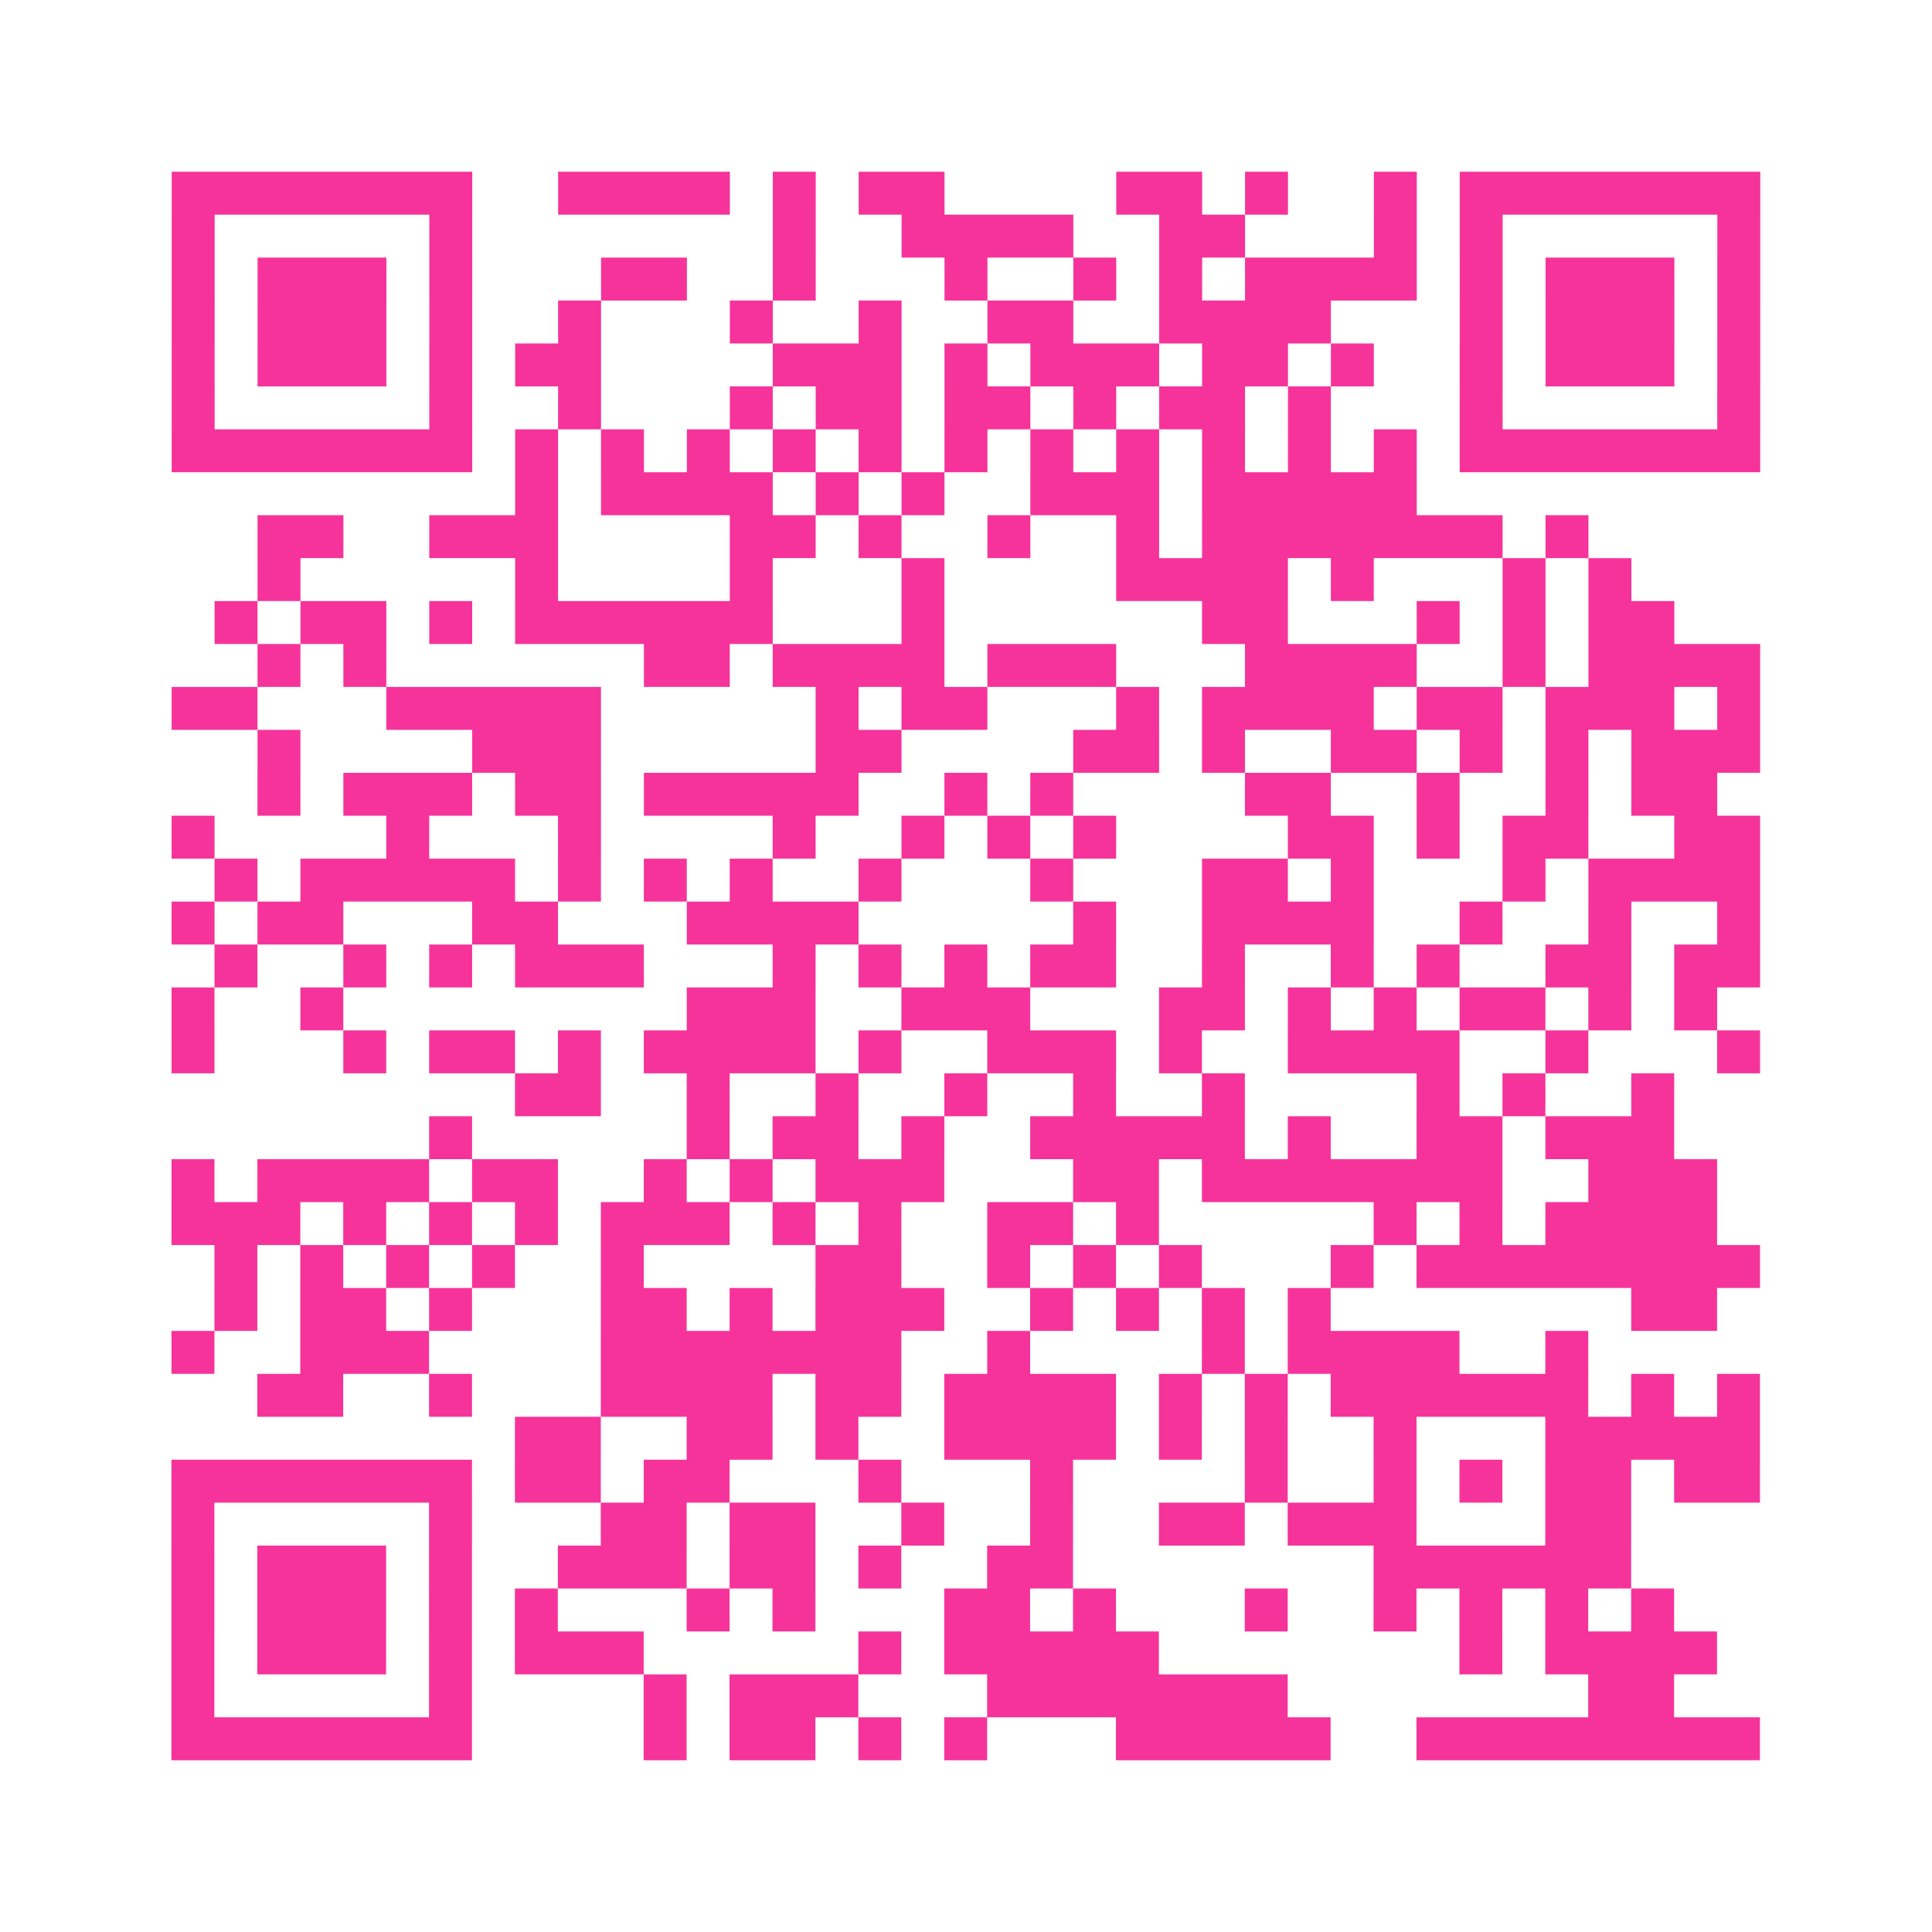 <?xml version="1.0" encoding="UTF-8"?>
<svg xmlns="http://www.w3.org/2000/svg" viewBox="0 0 45 45" class="pyqrcode"><path fill="transparent" d="M0 0h45v45h-45z"/><path stroke="#f6339b" class="pyqrline" d="M4 4.5h7m2 0h4m1 0h1m1 0h2m4 0h2m1 0h1m2 0h1m1 0h7m-37 1h1m5 0h1m7 0h1m2 0h4m2 0h2m3 0h1m1 0h1m5 0h1m-37 1h1m1 0h3m1 0h1m3 0h2m2 0h1m3 0h1m2 0h1m1 0h1m1 0h4m1 0h1m1 0h3m1 0h1m-37 1h1m1 0h3m1 0h1m2 0h1m3 0h1m2 0h1m2 0h2m2 0h4m3 0h1m1 0h3m1 0h1m-37 1h1m1 0h3m1 0h1m1 0h2m4 0h3m1 0h1m1 0h3m1 0h2m1 0h1m2 0h1m1 0h3m1 0h1m-37 1h1m5 0h1m2 0h1m3 0h1m1 0h2m1 0h2m1 0h1m1 0h2m1 0h1m3 0h1m5 0h1m-37 1h7m1 0h1m1 0h1m1 0h1m1 0h1m1 0h1m1 0h1m1 0h1m1 0h1m1 0h1m1 0h1m1 0h1m1 0h7m-29 1h1m1 0h4m1 0h1m1 0h1m2 0h3m1 0h5m-27 1h2m2 0h3m4 0h2m1 0h1m2 0h1m2 0h1m1 0h7m1 0h1m-31 1h1m5 0h1m4 0h1m3 0h1m4 0h4m1 0h1m3 0h1m1 0h1m-33 1h1m1 0h2m1 0h1m1 0h6m3 0h1m6 0h2m3 0h1m1 0h1m1 0h2m-33 1h1m1 0h1m6 0h2m1 0h4m1 0h3m3 0h4m2 0h1m1 0h4m-37 1h2m3 0h5m5 0h1m1 0h2m3 0h1m1 0h4m1 0h2m1 0h3m1 0h1m-35 1h1m4 0h3m5 0h2m4 0h2m1 0h1m2 0h2m1 0h1m1 0h1m1 0h3m-35 1h1m1 0h3m1 0h2m1 0h5m2 0h1m1 0h1m4 0h2m2 0h1m2 0h1m1 0h2m-36 1h1m4 0h1m3 0h1m4 0h1m2 0h1m1 0h1m1 0h1m4 0h2m1 0h1m1 0h2m2 0h2m-36 1h1m1 0h5m1 0h1m1 0h1m1 0h1m2 0h1m3 0h1m3 0h2m1 0h1m3 0h1m1 0h4m-37 1h1m1 0h2m3 0h2m3 0h4m5 0h1m2 0h4m2 0h1m2 0h1m2 0h1m-36 1h1m2 0h1m1 0h1m1 0h3m3 0h1m1 0h1m1 0h1m1 0h2m2 0h1m2 0h1m1 0h1m2 0h2m1 0h2m-37 1h1m2 0h1m8 0h3m2 0h3m3 0h2m1 0h1m1 0h1m1 0h2m1 0h1m1 0h1m-36 1h1m3 0h1m1 0h2m1 0h1m1 0h4m1 0h1m2 0h3m1 0h1m2 0h4m2 0h1m3 0h1m-29 1h2m2 0h1m2 0h1m2 0h1m2 0h1m2 0h1m4 0h1m1 0h1m2 0h1m-29 1h1m5 0h1m1 0h2m1 0h1m2 0h5m1 0h1m2 0h2m1 0h3m-35 1h1m1 0h4m1 0h2m2 0h1m1 0h1m1 0h3m3 0h2m1 0h7m2 0h3m-36 1h3m1 0h1m1 0h1m1 0h1m1 0h3m1 0h1m1 0h1m2 0h2m1 0h1m5 0h1m1 0h1m1 0h4m-35 1h1m1 0h1m1 0h1m1 0h1m2 0h1m4 0h2m2 0h1m1 0h1m1 0h1m3 0h1m1 0h8m-36 1h1m1 0h2m1 0h1m3 0h2m1 0h1m1 0h3m2 0h1m1 0h1m1 0h1m1 0h1m7 0h2m-36 1h1m2 0h3m4 0h7m2 0h1m4 0h1m1 0h4m2 0h1m-31 1h2m2 0h1m3 0h4m1 0h2m1 0h4m1 0h1m1 0h1m1 0h6m1 0h1m1 0h1m-29 1h2m2 0h2m1 0h1m2 0h4m1 0h1m1 0h1m2 0h1m3 0h5m-37 1h7m1 0h2m1 0h2m3 0h1m3 0h1m4 0h1m2 0h1m1 0h1m1 0h2m1 0h2m-37 1h1m5 0h1m3 0h2m1 0h2m2 0h1m2 0h1m2 0h2m1 0h3m3 0h2m-34 1h1m1 0h3m1 0h1m2 0h3m1 0h2m1 0h1m2 0h2m7 0h6m-34 1h1m1 0h3m1 0h1m1 0h1m3 0h1m1 0h1m3 0h2m1 0h1m3 0h1m2 0h1m1 0h1m1 0h1m1 0h1m-35 1h1m1 0h3m1 0h1m1 0h3m5 0h1m1 0h5m7 0h1m1 0h4m-36 1h1m5 0h1m4 0h1m1 0h3m3 0h7m7 0h2m-35 1h7m4 0h1m1 0h2m1 0h1m1 0h1m3 0h5m2 0h8"/></svg>
